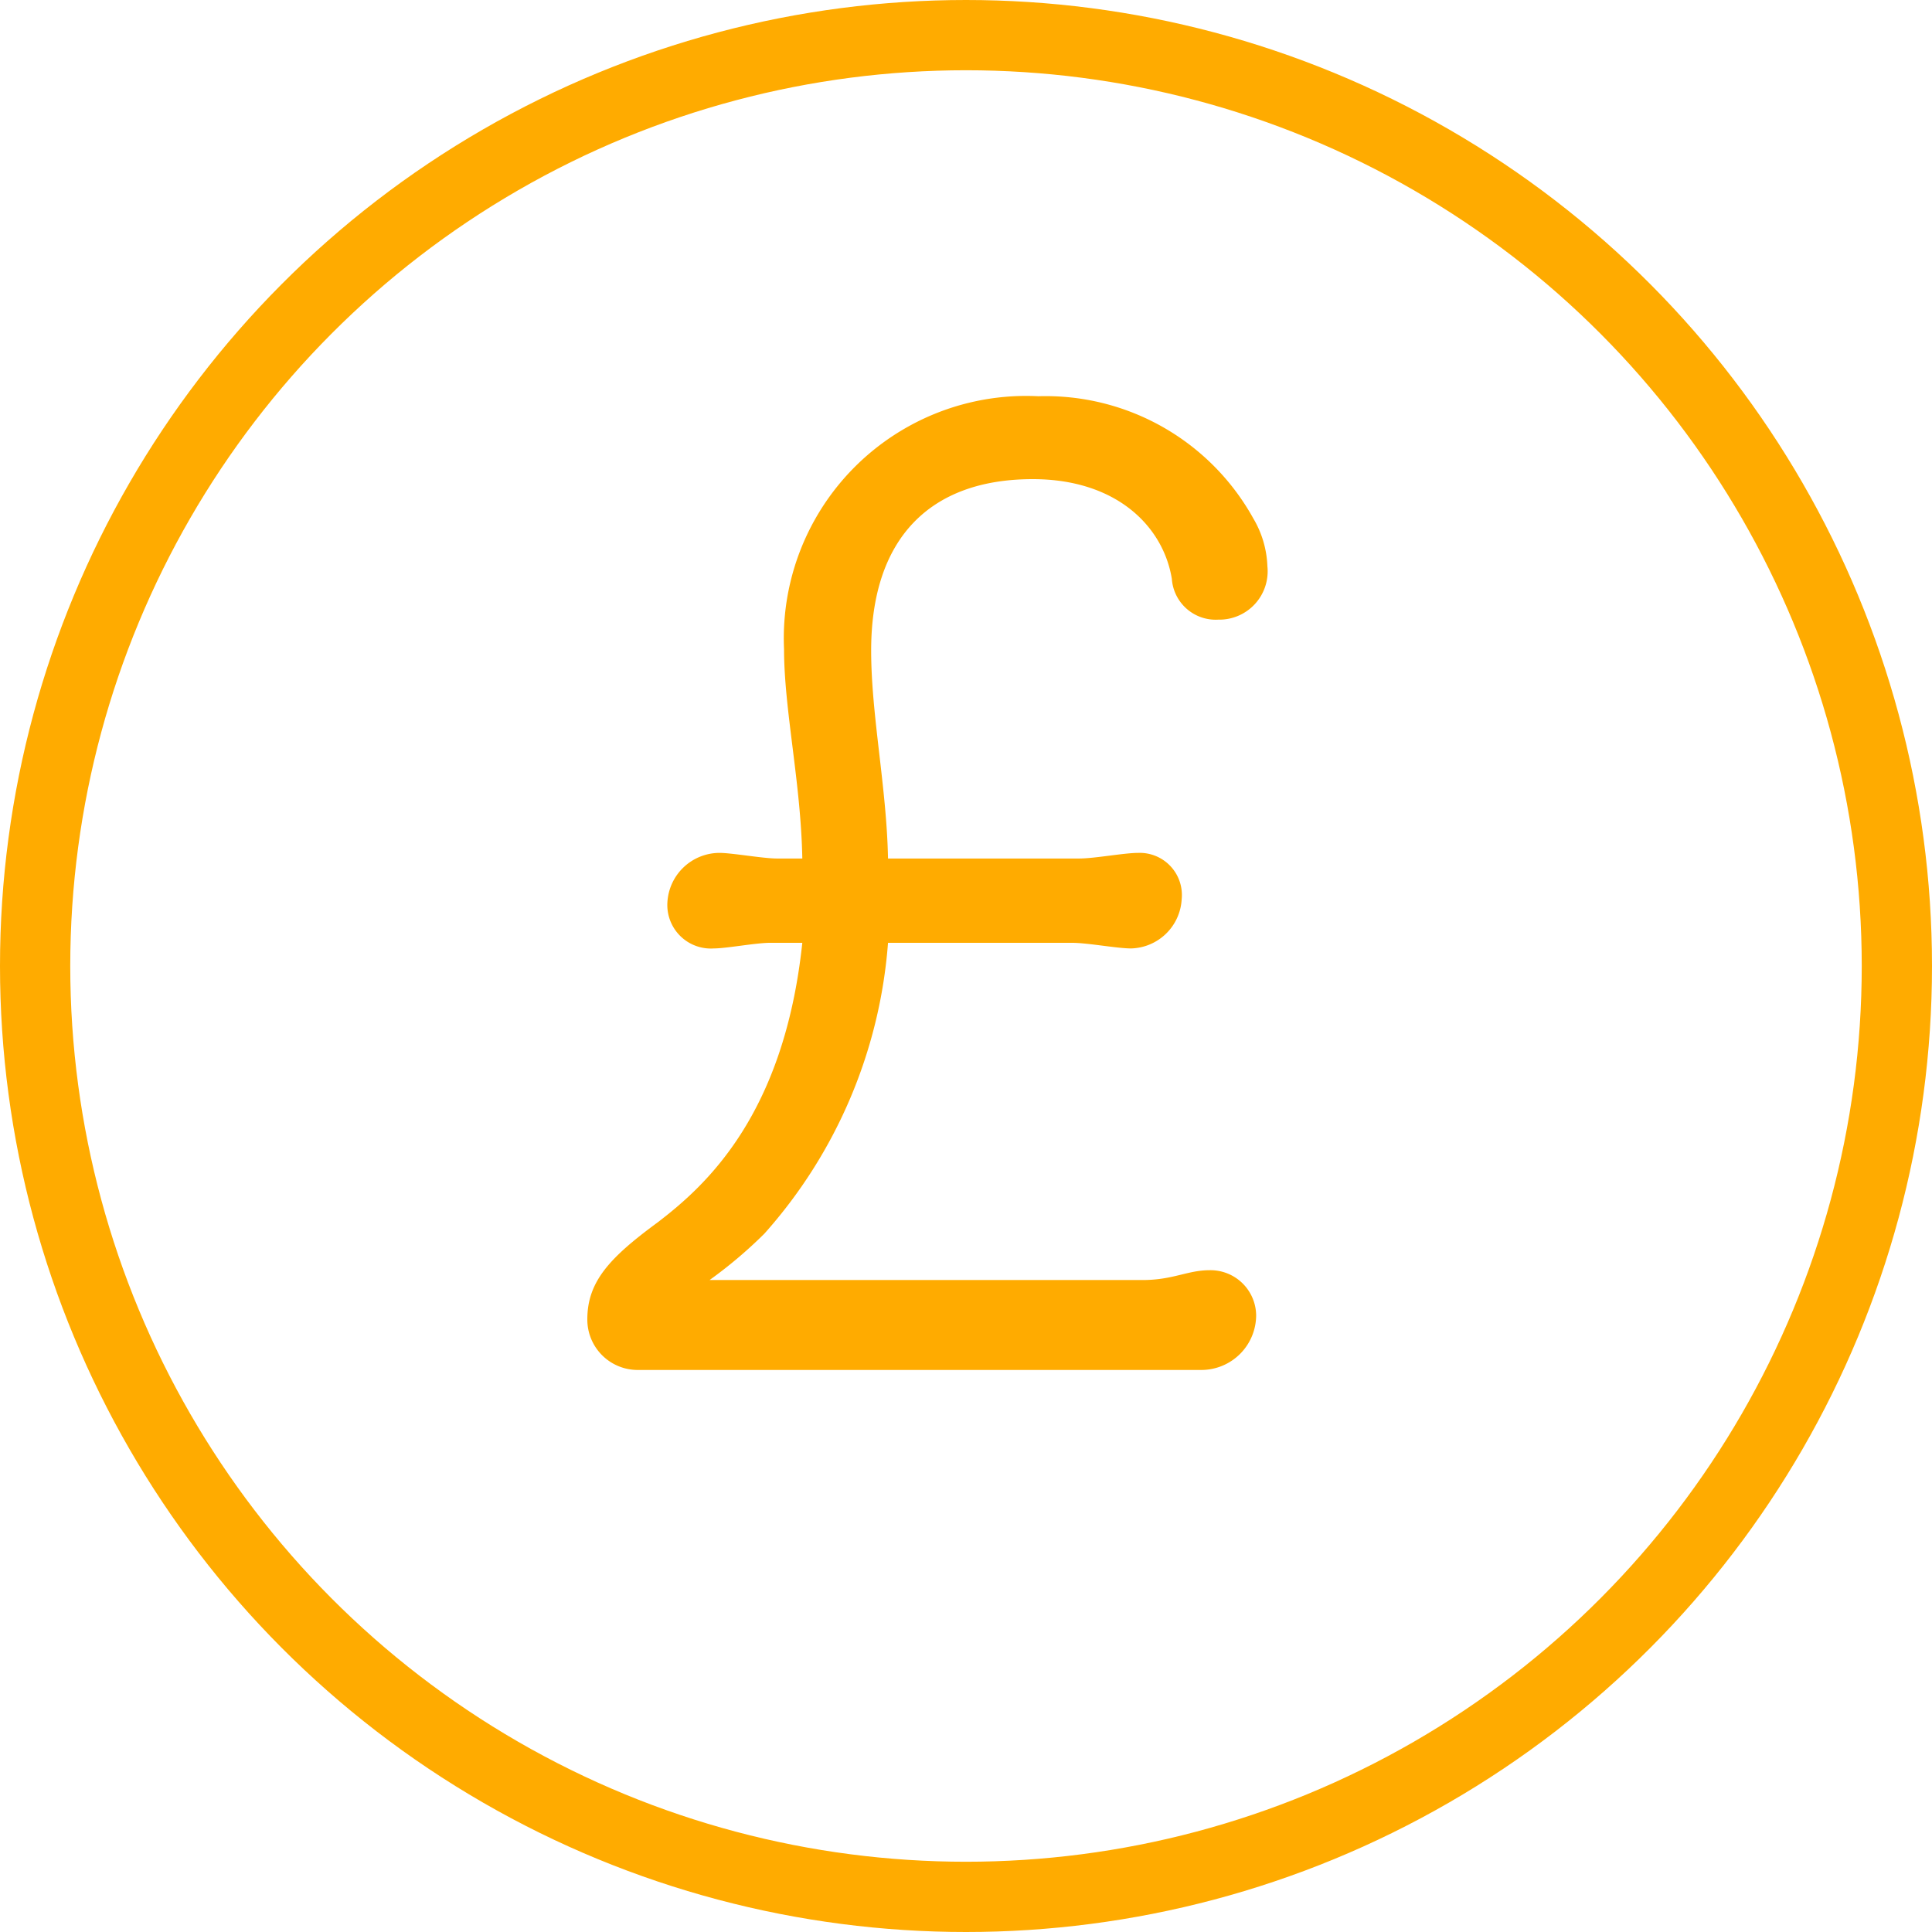 <svg xmlns="http://www.w3.org/2000/svg" width="55" height="55" viewBox="0 0 55 55">
  <g id="Group_5278" data-name="Group 5278" transform="translate(-454 -2626)">
    <path id="Path_3543" data-name="Path 3543" d="M2,16.68A1.239,1.239,0,0,0,3.32,18c.36,0,1.2-.16,1.6-.16h.92c-.52,4.92-2.76,6.92-4.12,7.96-1.36,1-2,1.68-2,2.76A1.434,1.434,0,0,0,1.16,30H17.2a1.562,1.562,0,0,0,1.56-1.56,1.3,1.3,0,0,0-1.32-1.28c-.64,0-1.04.28-1.92.28H3.2a12.9,12.9,0,0,0,1.56-1.32,14.017,14.017,0,0,0,3.52-8.28h5.24c.44,0,1.28.16,1.68.16a1.481,1.481,0,0,0,1.44-1.4,1.2,1.2,0,0,0-1.24-1.32c-.4,0-1.24.16-1.68.16H8.28c-.04-2.04-.48-4.08-.48-5.92,0-3.2,1.68-4.88,4.6-4.88,2.4,0,3.72,1.36,3.96,2.84a1.251,1.251,0,0,0,1.32,1.16,1.376,1.376,0,0,0,1.4-1.52,2.863,2.863,0,0,0-.4-1.36,6.759,6.759,0,0,0-6.12-3.48,6.9,6.9,0,0,0-7.24,7.2c0,1.72.48,3.8.52,5.96H5.12c-.4,0-1.28-.16-1.64-.16A1.49,1.49,0,0,0,2,16.68Z" transform="translate(471 2635)" fill="#ffab00"/>
    <g id="Ellipse_7" data-name="Ellipse 7" transform="translate(454 2626)" fill="none" stroke="#ffab00" stroke-width="2">
      <circle cx="27.5" cy="27.5" r="27.5" stroke="none"/>
      <circle cx="27.5" cy="27.5" r="26.5" fill="none"/>
    </g>
  </g>
</svg>
